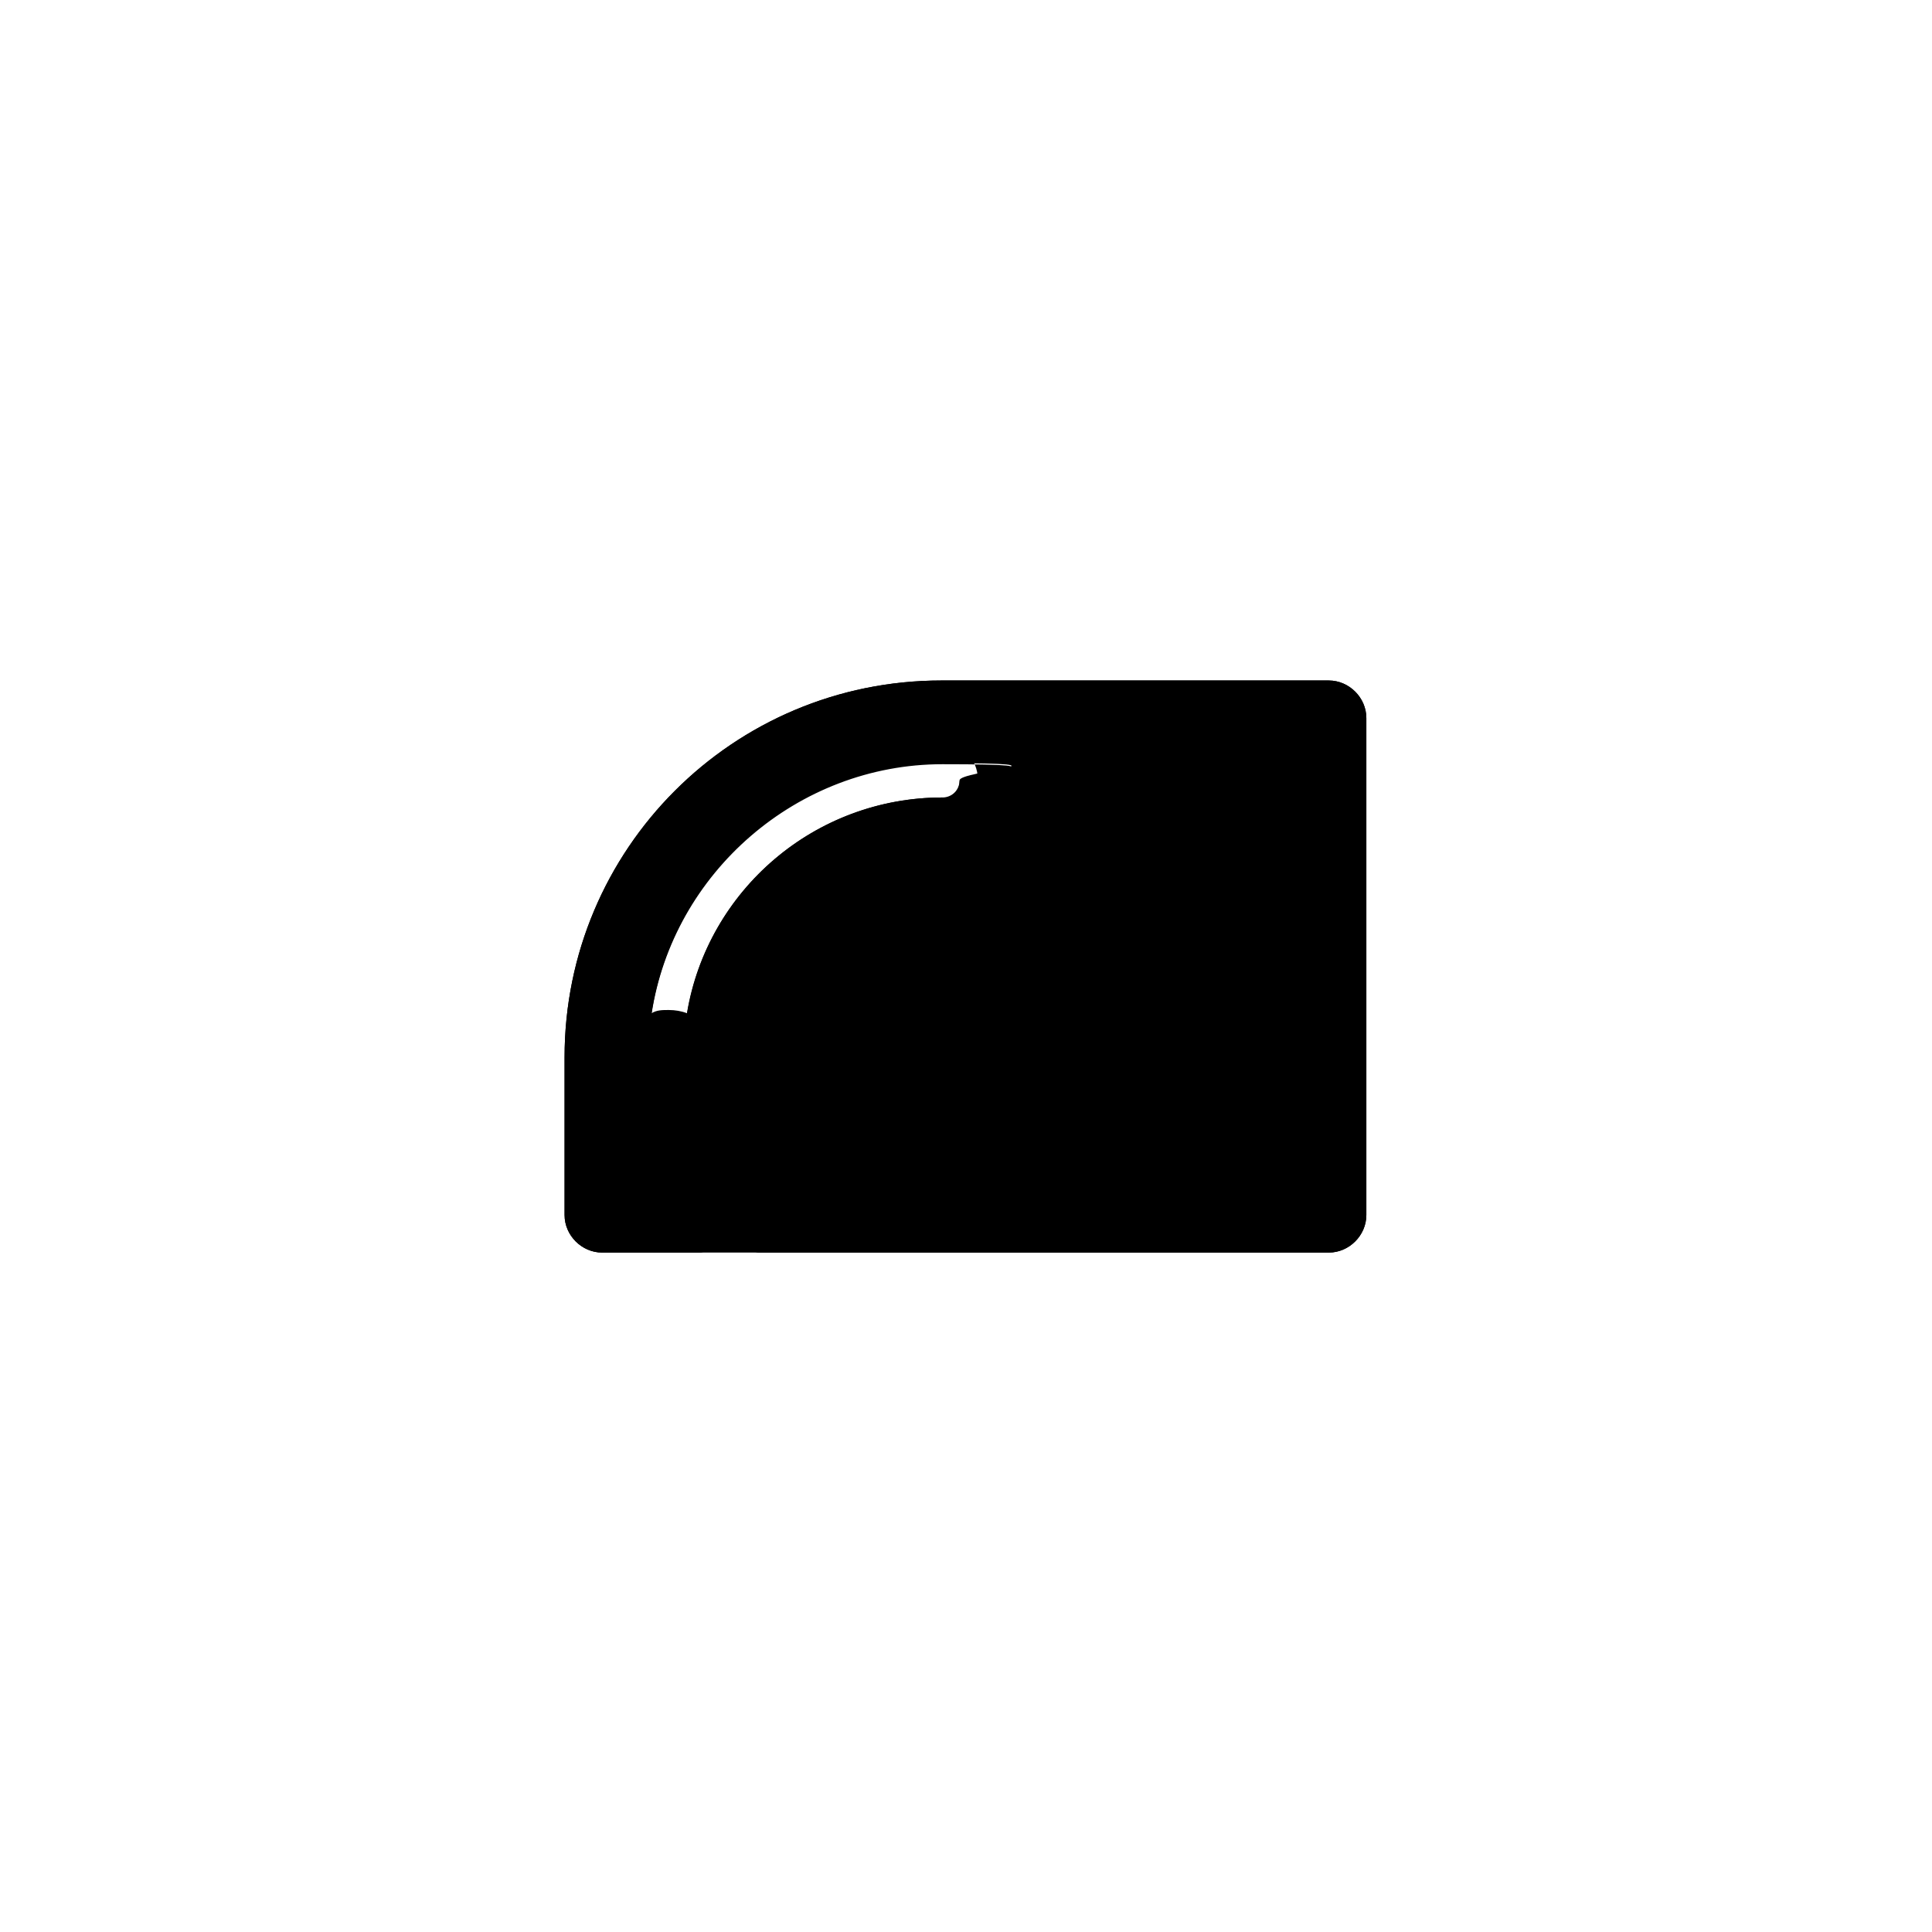 <svg xmlns="http://www.w3.org/2000/svg" width="180" height="180" version="1.1" viewBox="0 0 180 180">
    <path class="bon-svg-lightblue" d="M123.8,63.4h-36.1c-19.4,0-35.1,15.7-35.1,35.1v14.7c0,1.9,1.6,3.5,3.5,3.5h67.7c1.9,0,3.5-1.6,3.5-3.5v-46.3c0-1.9-1.6-3.5-3.5-3.5ZM89.4,72.7c0,.9-.7,1.6-1.6,1.6-11.8,0-21.9,8.6-23.8,20.1-.5-.2-1.1-.3-1.7-.3s-1.1,0-1.6.3c2-13.2,13.6-23.3,27.1-23.3s1.6.7,1.6,1.6Z"/>
      <path class="bon-svg-darkblue" d="M87.8,69.3c-14.8,0-27.5,11.5-29,26.2-1,.9-1.7,2.3-1.7,3.7,0,2.8,2.3,5.1,5.1,5.1s5.1-2.3,5.1-5.1-.7-2.9-1.8-3.9c1.5-11.1,10.9-19.3,22.2-19.3s3.4-1.5,3.4-3.4-1.5-3.4-3.4-3.4ZM62.3,102.7c-1.9,0-3.4-1.5-3.4-3.4s1.5-3.4,3.4-3.4,3.4,1.5,3.4,3.4-1.5,3.4-3.4,3.4ZM87.8,74.3c-11.9,0-21.9,8.6-23.8,20.2-.5-.2-1.1-.3-1.7-.3s-1.1.1-1.6.3c2-13.2,13.6-23.3,27.1-23.3s1.6.7,1.6,1.6-.7,1.6-1.6,1.6Z"/>
      <path class="bon-svg-darkblue" d="M123.8,63.4h-36.1c-19.4,0-35.1,15.7-35.1,35.1v14.7c0,1.9,1.6,3.5,3.5,3.5h9.1c.5,0,.9-.4.9-.9s-.4-.9-.9-.9h-9.1c-.9,0-1.7-.8-1.7-1.7v-14.7c0-18.4,15-33.3,33.3-33.3h36.1c.9,0,1.7.8,1.7,1.7v46.3c0,.9-.8,1.7-1.7,1.7h-53.1c-.5,0-.9.4-.9.9s.4.9.9.9h53.1c1.9,0,3.5-1.6,3.5-3.5v-46.3c0-1.9-1.6-3.5-3.5-3.5Z"/>
      <path class="bon-svg-darkblue" d="M115.4,81.5c2.8,0,5.1-2.3,5.1-5.1s-2.3-5.1-5.1-5.1-5.1,2.3-5.1,5.1,2.3,5.1,5.1,5.1ZM115.4,73c1.9,0,3.4,1.5,3.4,3.4s-1.5,3.4-3.4,3.4-3.4-1.5-3.4-3.4,1.5-3.4,3.4-3.4Z"/>
      <path class="bon-svg-darkblue" d="M115.4,108.7c2.8,0,5.1-2.3,5.1-5.1s-2.3-5.1-5.1-5.1-5.1,2.3-5.1,5.1,2.3,5.1,5.1,5.1ZM115.4,100.2c1.9,0,3.4,1.5,3.4,3.4s-1.5,3.4-3.4,3.4-3.4-1.5-3.4-3.4,1.5-3.4,3.4-3.4Z"/>
      <path class="bon-svg-darkblue" d="M83.5,99.3c0,2.8,2.3,5.1,5.1,5.1s5.1-2.3,5.1-5.1-2.3-5.1-5.1-5.1-5.1,2.3-5.1,5.1ZM92,99.3c0,1.9-1.5,3.4-3.4,3.4s-3.4-1.5-3.4-3.4,1.5-3.4,3.4-3.4,3.4,1.5,3.4,3.4Z"/>
</svg>